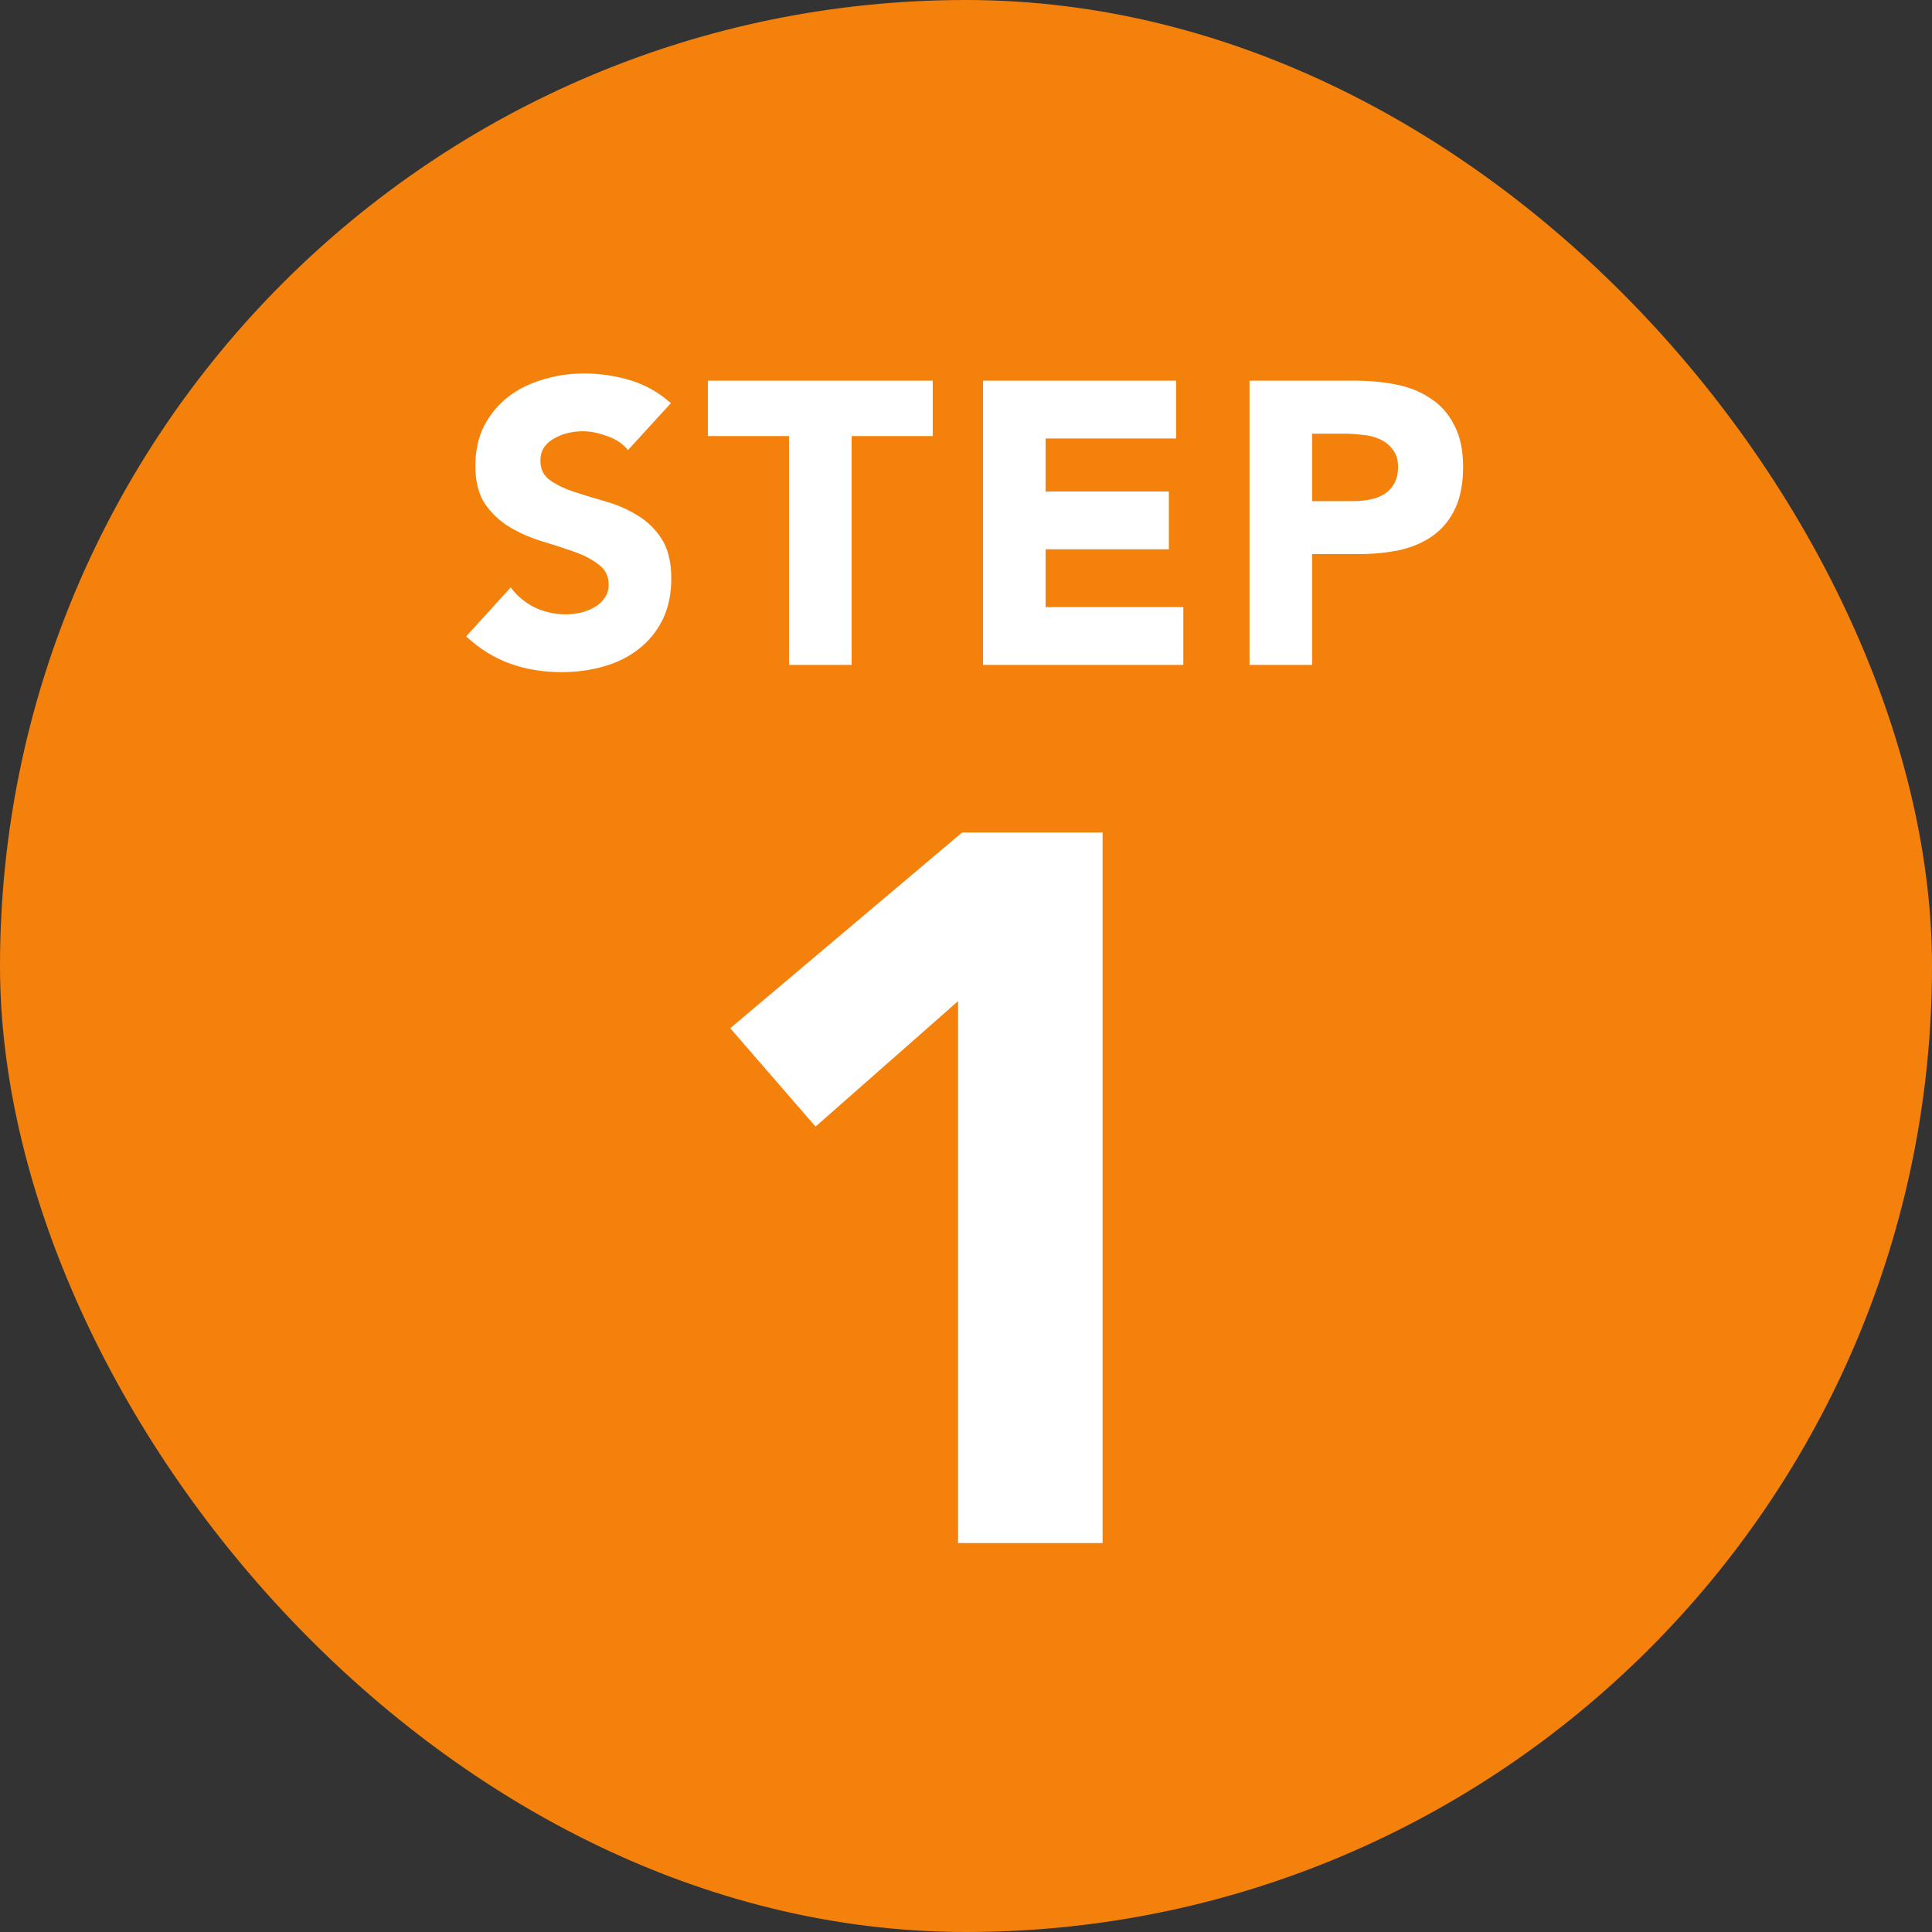 <svg width="77" height="77" viewBox="0 0 77 77" fill="none" xmlns="http://www.w3.org/2000/svg">
<rect x="0" y="0" width="77" height="77" fill="#333333" stroke="none"/>
<rect width="77" height="77" rx="38.5" fill="#F4810C"/>
<path d="M25.026 17.94C24.824 17.684 24.546 17.497 24.194 17.38C23.853 17.252 23.528 17.188 23.218 17.188C23.037 17.188 22.85 17.209 22.658 17.252C22.466 17.295 22.285 17.364 22.114 17.46C21.944 17.545 21.805 17.663 21.698 17.812C21.592 17.961 21.538 18.143 21.538 18.356C21.538 18.697 21.666 18.959 21.922 19.14C22.178 19.321 22.498 19.476 22.882 19.604C23.277 19.732 23.698 19.86 24.146 19.988C24.594 20.116 25.01 20.297 25.394 20.532C25.789 20.767 26.114 21.081 26.37 21.476C26.626 21.871 26.754 22.399 26.754 23.06C26.754 23.689 26.637 24.239 26.402 24.708C26.168 25.177 25.848 25.567 25.442 25.876C25.048 26.185 24.584 26.415 24.05 26.564C23.528 26.713 22.973 26.788 22.386 26.788C21.65 26.788 20.968 26.676 20.338 26.452C19.709 26.228 19.122 25.865 18.578 25.364L20.354 23.412C20.61 23.753 20.93 24.02 21.314 24.212C21.709 24.393 22.114 24.484 22.53 24.484C22.733 24.484 22.936 24.463 23.138 24.42C23.352 24.367 23.538 24.292 23.698 24.196C23.869 24.1 24.002 23.977 24.098 23.828C24.205 23.679 24.258 23.503 24.258 23.3C24.258 22.959 24.125 22.692 23.858 22.5C23.602 22.297 23.277 22.127 22.882 21.988C22.488 21.849 22.061 21.711 21.602 21.572C21.144 21.433 20.717 21.247 20.322 21.012C19.928 20.777 19.597 20.468 19.33 20.084C19.074 19.7 18.946 19.193 18.946 18.564C18.946 17.956 19.064 17.423 19.298 16.964C19.544 16.505 19.864 16.121 20.258 15.812C20.664 15.503 21.128 15.273 21.65 15.124C22.173 14.964 22.712 14.884 23.266 14.884C23.906 14.884 24.525 14.975 25.122 15.156C25.72 15.337 26.258 15.641 26.738 16.068L25.026 17.94ZM31.446 17.38H28.214V15.172H37.174V17.38H33.942V26.5H31.446V17.38ZM39.177 15.172H46.873V17.476H41.673V19.588H46.585V21.892H41.673V24.196H47.161V26.5H39.177V15.172ZM49.8 15.172H54.008C54.594 15.172 55.149 15.225 55.672 15.332C56.194 15.439 56.648 15.625 57.032 15.892C57.426 16.148 57.736 16.5 57.959 16.948C58.194 17.385 58.312 17.94 58.312 18.612C58.312 19.273 58.205 19.828 57.992 20.276C57.778 20.724 57.485 21.081 57.111 21.348C56.738 21.615 56.295 21.807 55.783 21.924C55.272 22.031 54.717 22.084 54.12 22.084H52.295V26.5H49.8V15.172ZM52.295 19.972H53.959C54.184 19.972 54.397 19.951 54.599 19.908C54.813 19.865 54.999 19.796 55.16 19.7C55.33 19.593 55.464 19.455 55.559 19.284C55.666 19.103 55.719 18.879 55.719 18.612C55.719 18.324 55.65 18.095 55.511 17.924C55.383 17.743 55.213 17.604 54.999 17.508C54.797 17.412 54.568 17.353 54.312 17.332C54.056 17.3 53.81 17.284 53.575 17.284H52.295V19.972ZM38.184 39.9L32.504 44.9L29.104 40.98L38.344 33.18H43.944V61.5H38.184V39.9Z" fill="white"/>
</svg>
